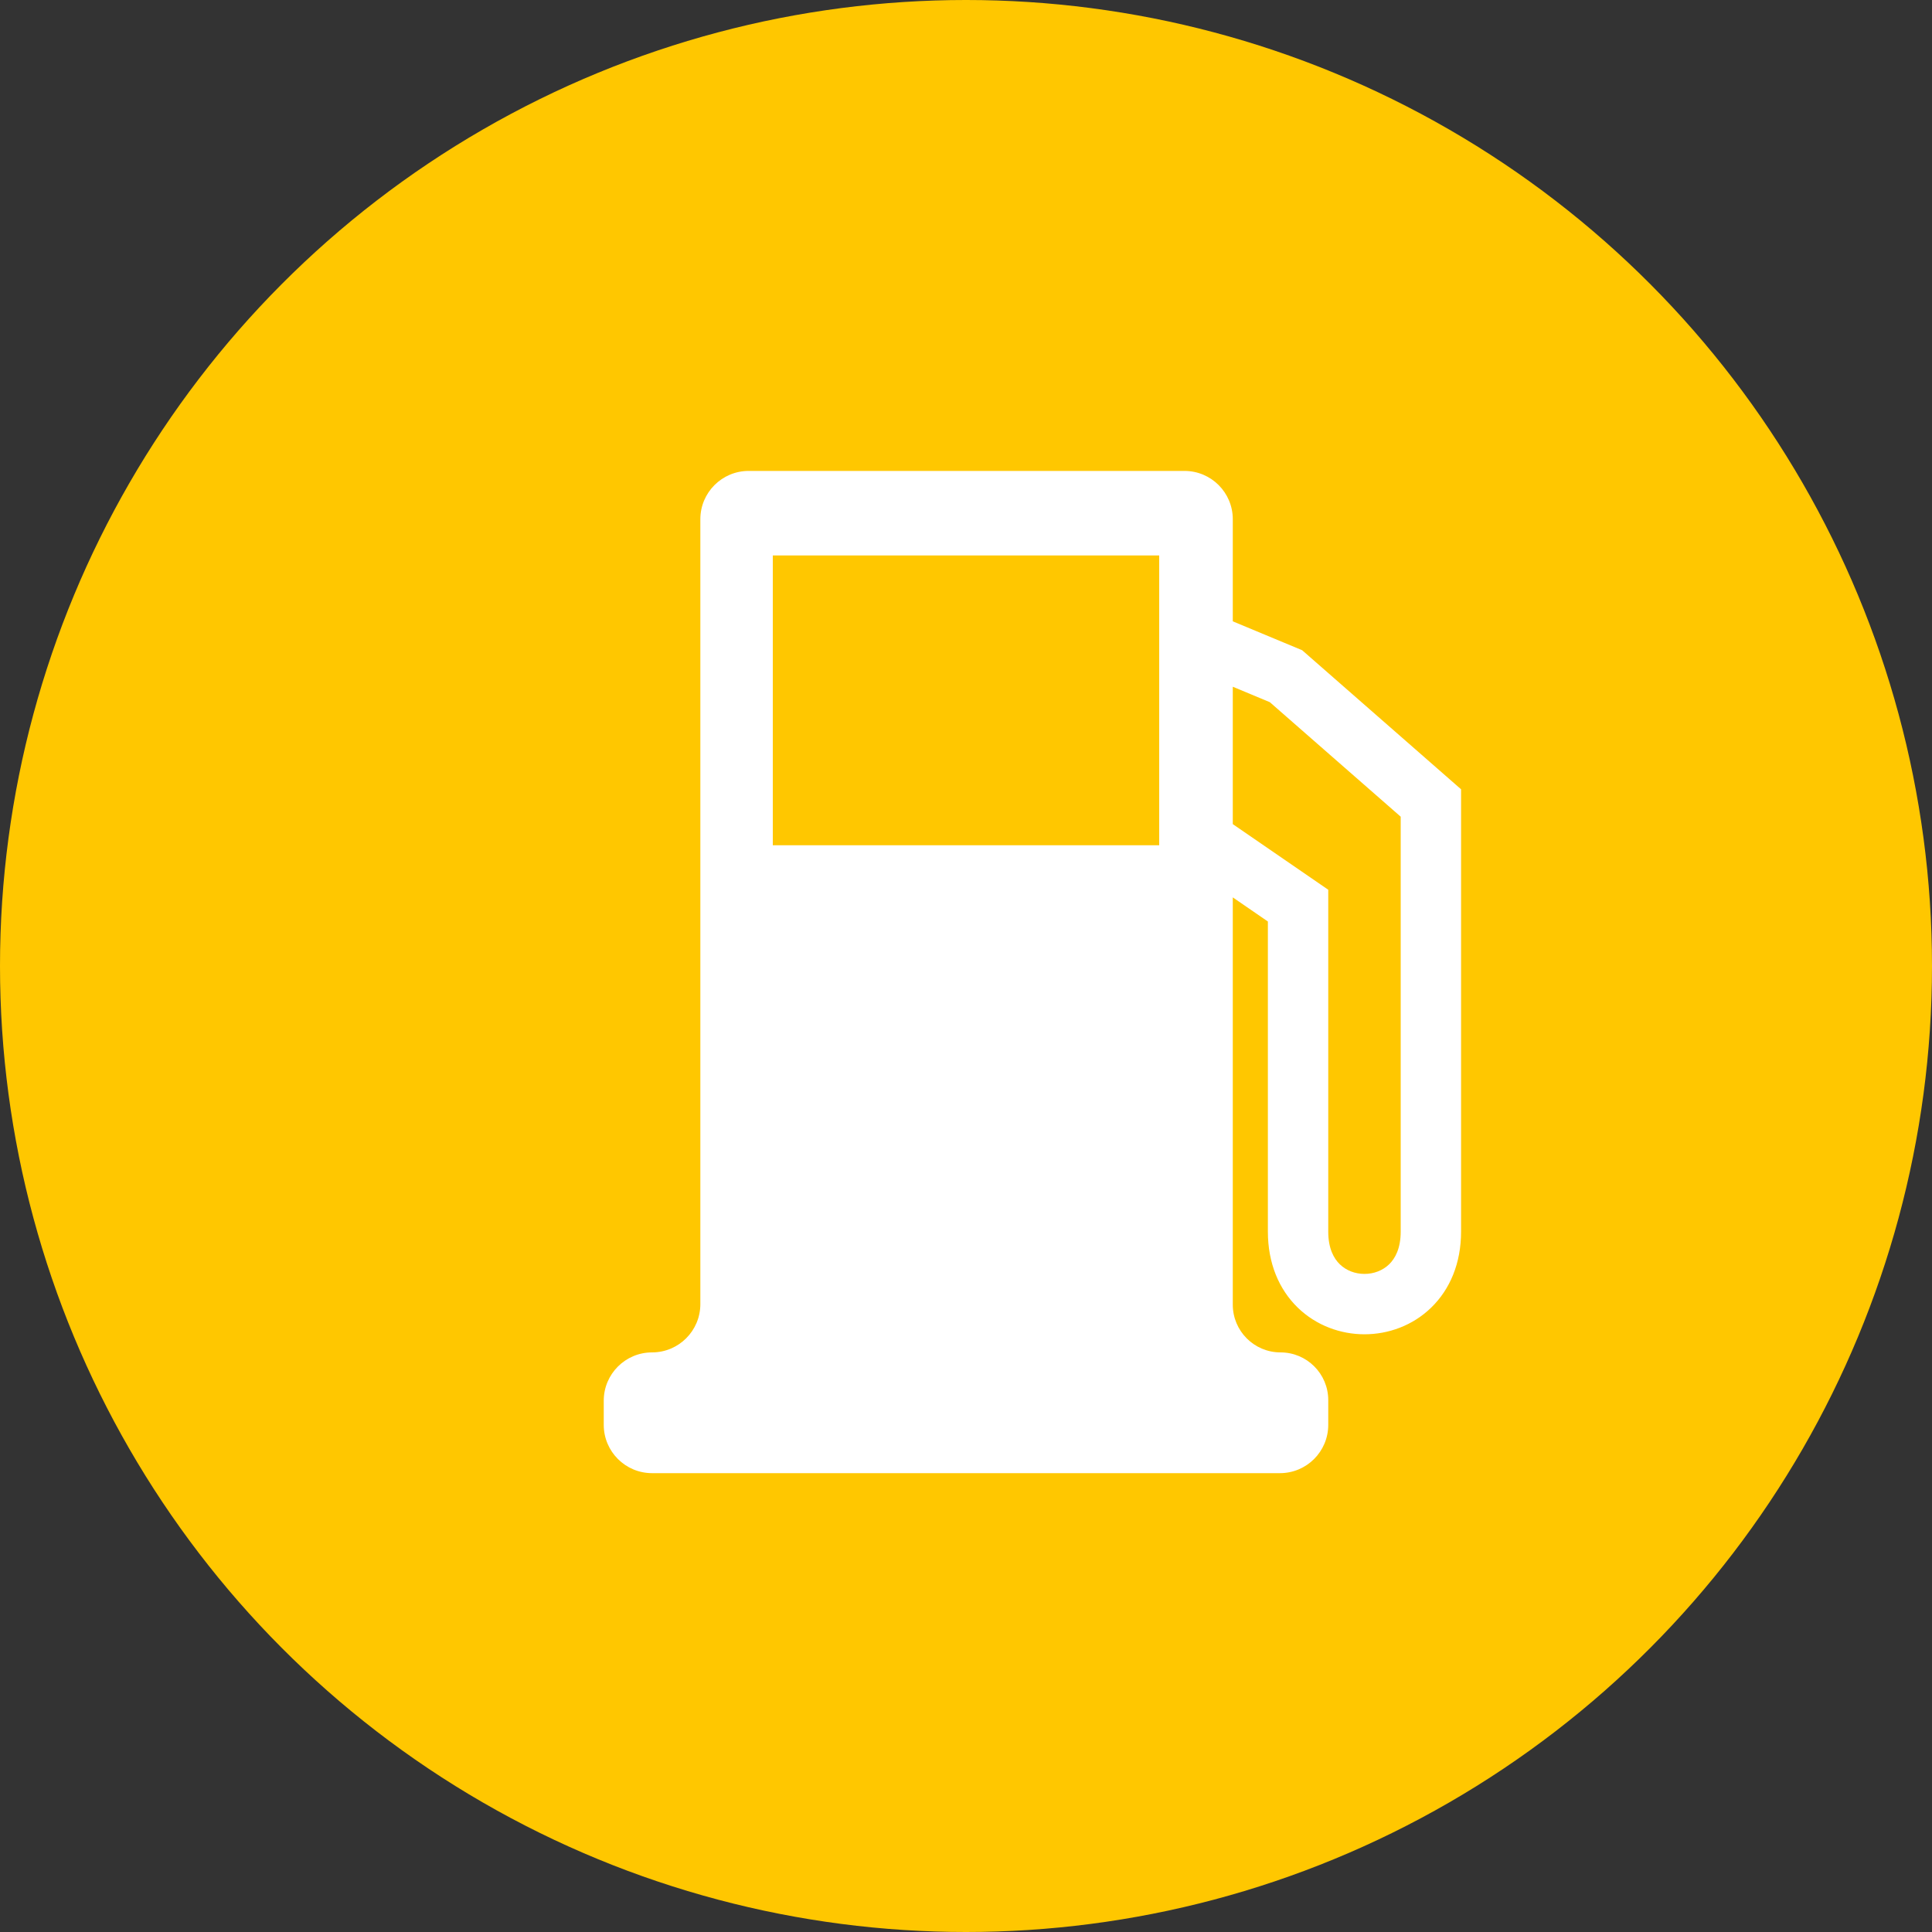 <?xml version="1.0" encoding="UTF-8"?> <svg xmlns="http://www.w3.org/2000/svg" width="160" height="160" viewBox="0 0 160 160" fill="none"><rect x="0" y="0" width="160" height="160" fill="#333333" stroke="none"/> <circle cx="80" cy="80" r="80" fill="#FFC700"></circle> <path fill-rule="evenodd" clip-rule="evenodd" d="M98.094 39C100.303 39 102.094 40.791 102.094 43V51.456L107.839 53.849L121 65.366V102C121 104.606 120.086 106.777 118.521 108.295C116.986 109.784 114.97 110.5 113 110.5C111.03 110.5 109.014 109.784 107.478 108.295C105.913 106.777 105 104.606 105 102V76.315L102.094 74.317V108.047C102.094 110.23 103.864 112 106.047 112C108.23 112 110 113.77 110 115.953V118C110 120.209 108.209 122 106 122H54C51.791 122 50 120.209 50 118V116C50 113.791 51.791 112 54 112C56.209 112 58 110.209 58 108V43C58 40.791 59.791 39 62 39H98.094ZM102.094 68.25L110 73.685V102C110 103.394 110.461 104.223 110.959 104.705C111.486 105.216 112.22 105.5 113 105.5C113.78 105.5 114.514 105.216 115.041 104.705C115.538 104.223 116 103.394 116 102V67.635L105.161 58.151L102.094 56.873V68.25Z" fill="white"></path> <rect x="64" y="46" width="32" height="24" fill="#FFC700"></rect> </svg> 